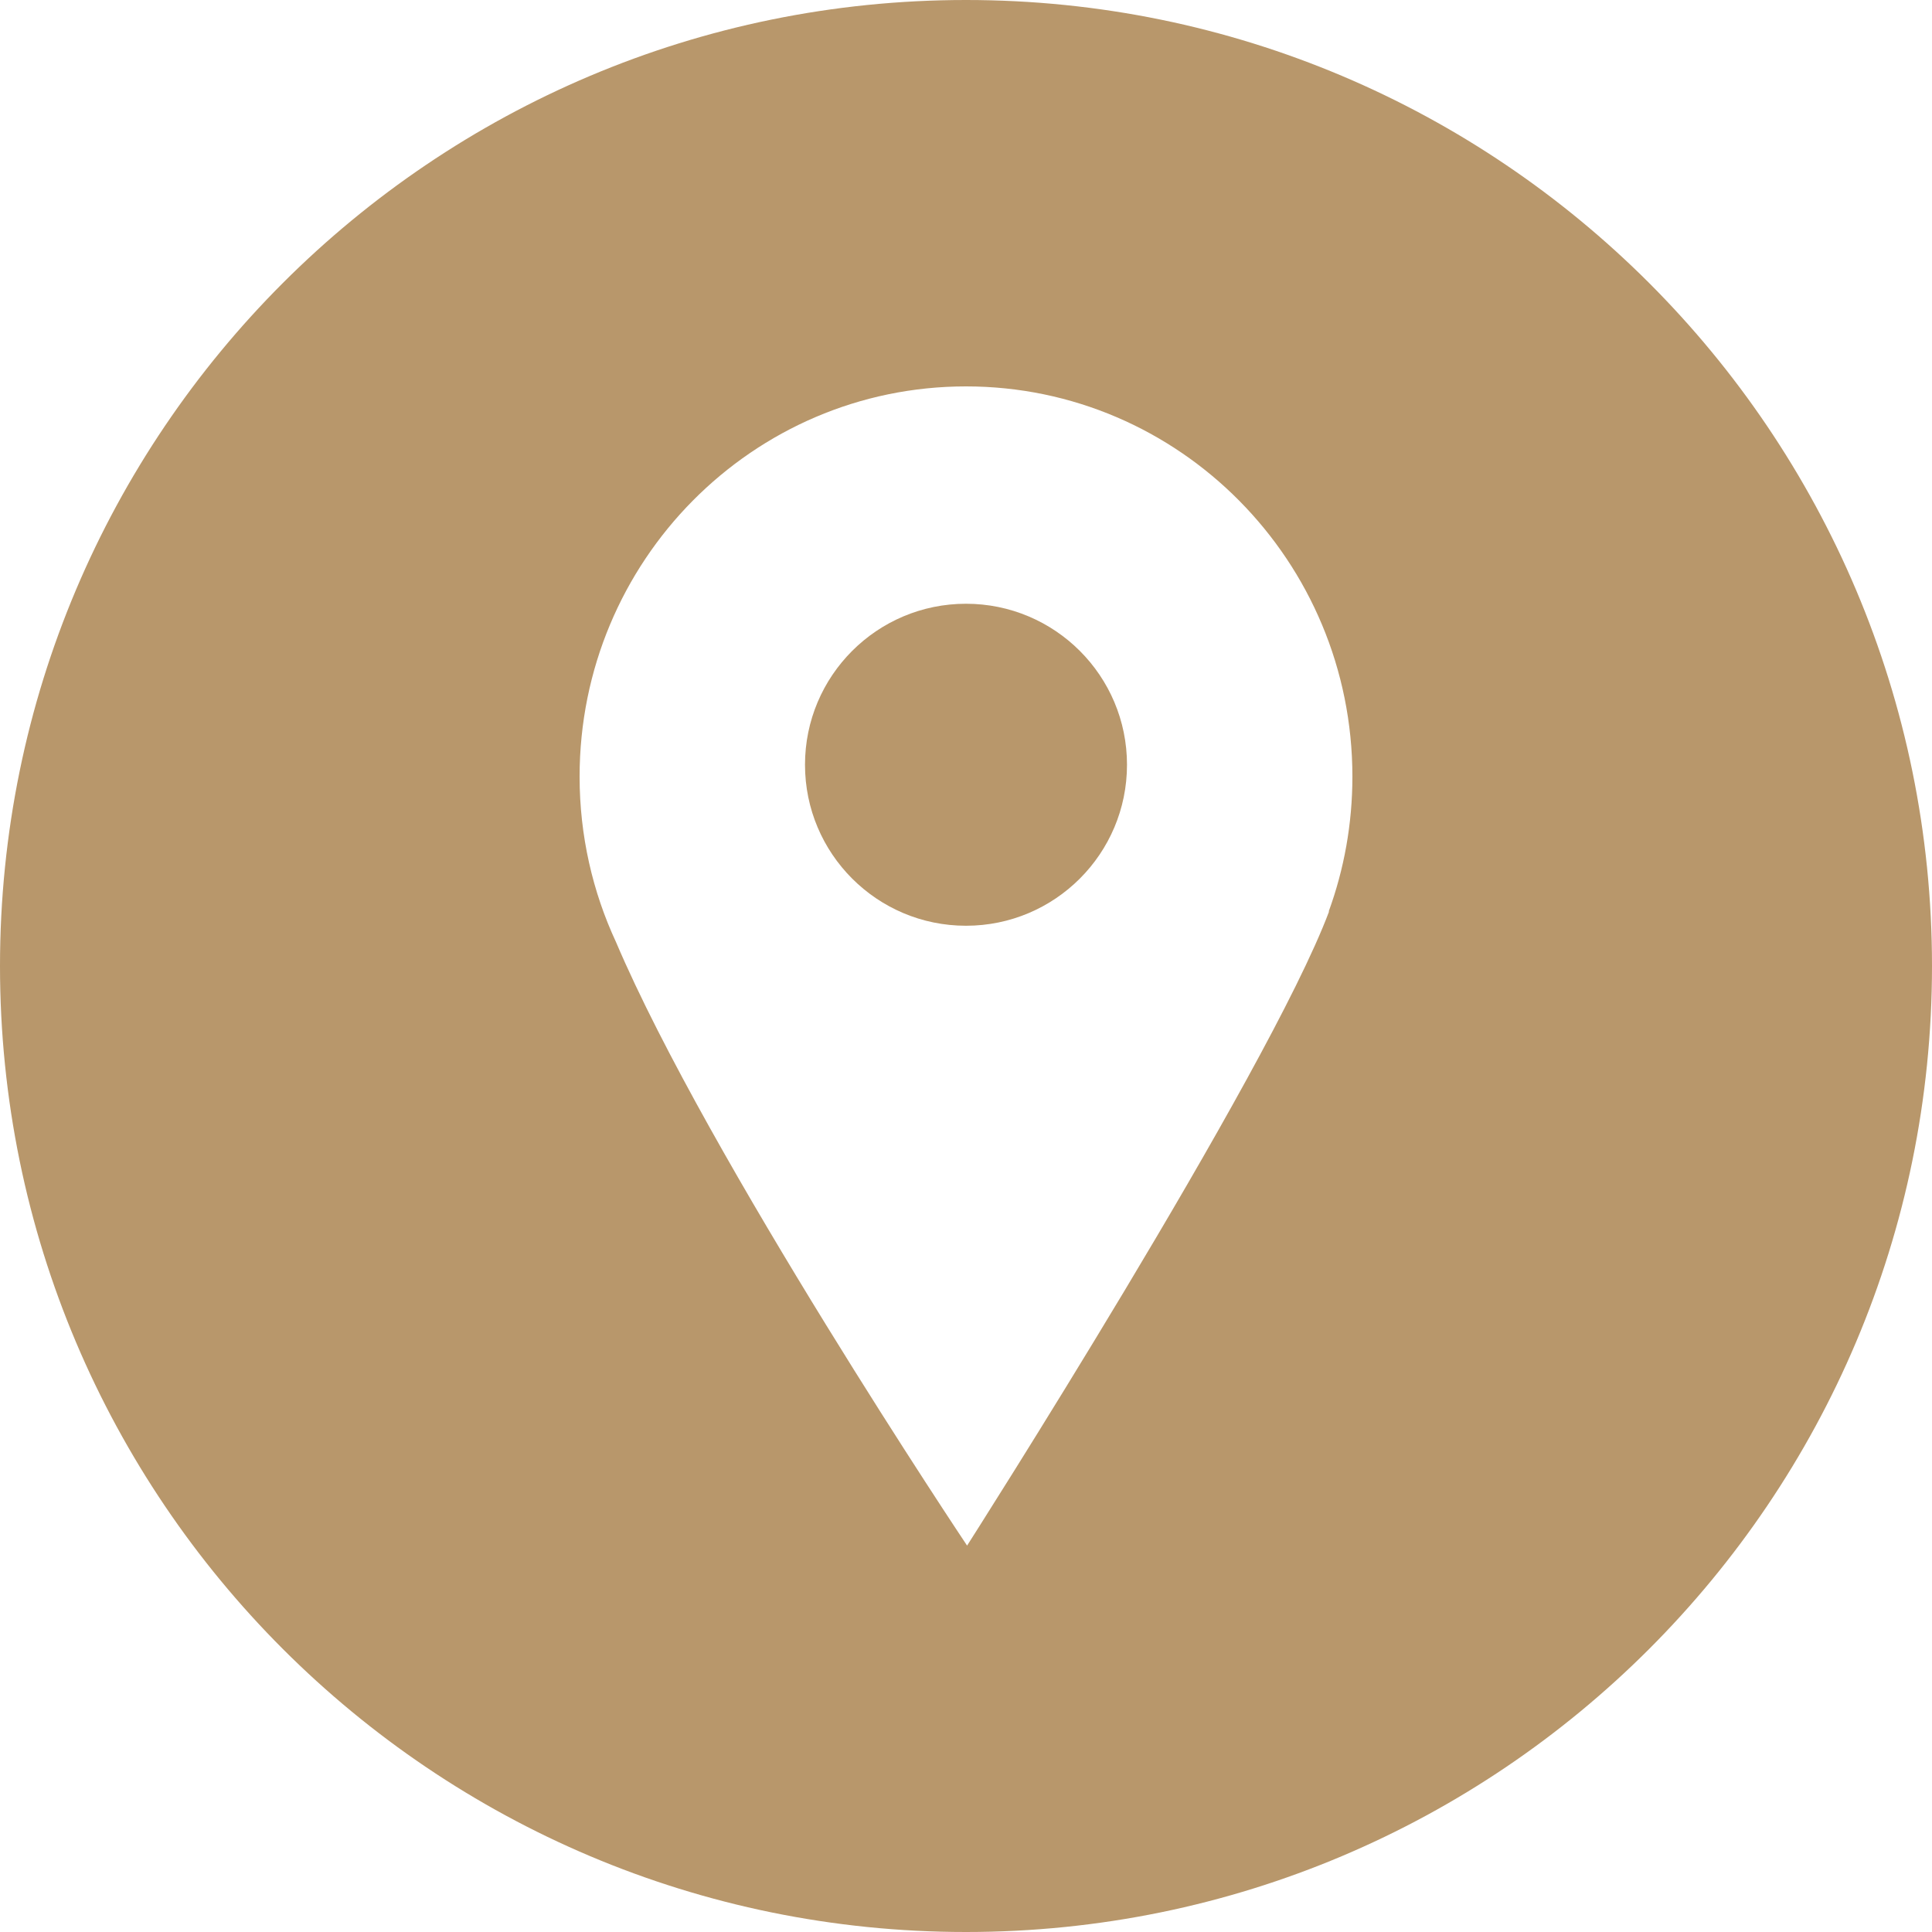 <?xml version="1.0" encoding="UTF-8"?> <svg xmlns="http://www.w3.org/2000/svg" width="48" height="48" viewBox="0 0 48 48" fill="none"><path d="M24 0C37.255 0 48 10.745 48 24C48 37.255 37.255 48 24 48C10.745 48 0 37.255 0 24C0 10.745 10.745 0 24 0ZM24 9.6C18.698 9.6 14.4 13.941 14.4 19.295C14.4 20.765 14.725 22.159 15.305 23.407C17.585 28.764 24.027 38.4 24.027 38.4C24.027 38.4 31.492 26.711 33.02 22.646H33.011C33.392 21.602 33.6 20.473 33.6 19.295C33.6 13.941 29.302 9.6 24 9.6Z" fill="#B8976B"></path><path d="M24 23C26.209 23 28 21.209 28 19C28 16.791 26.209 15 24 15C21.791 15 20 16.791 20 19C20 21.209 21.791 23 24 23V23Z" fill="#B8976B"></path></svg> 